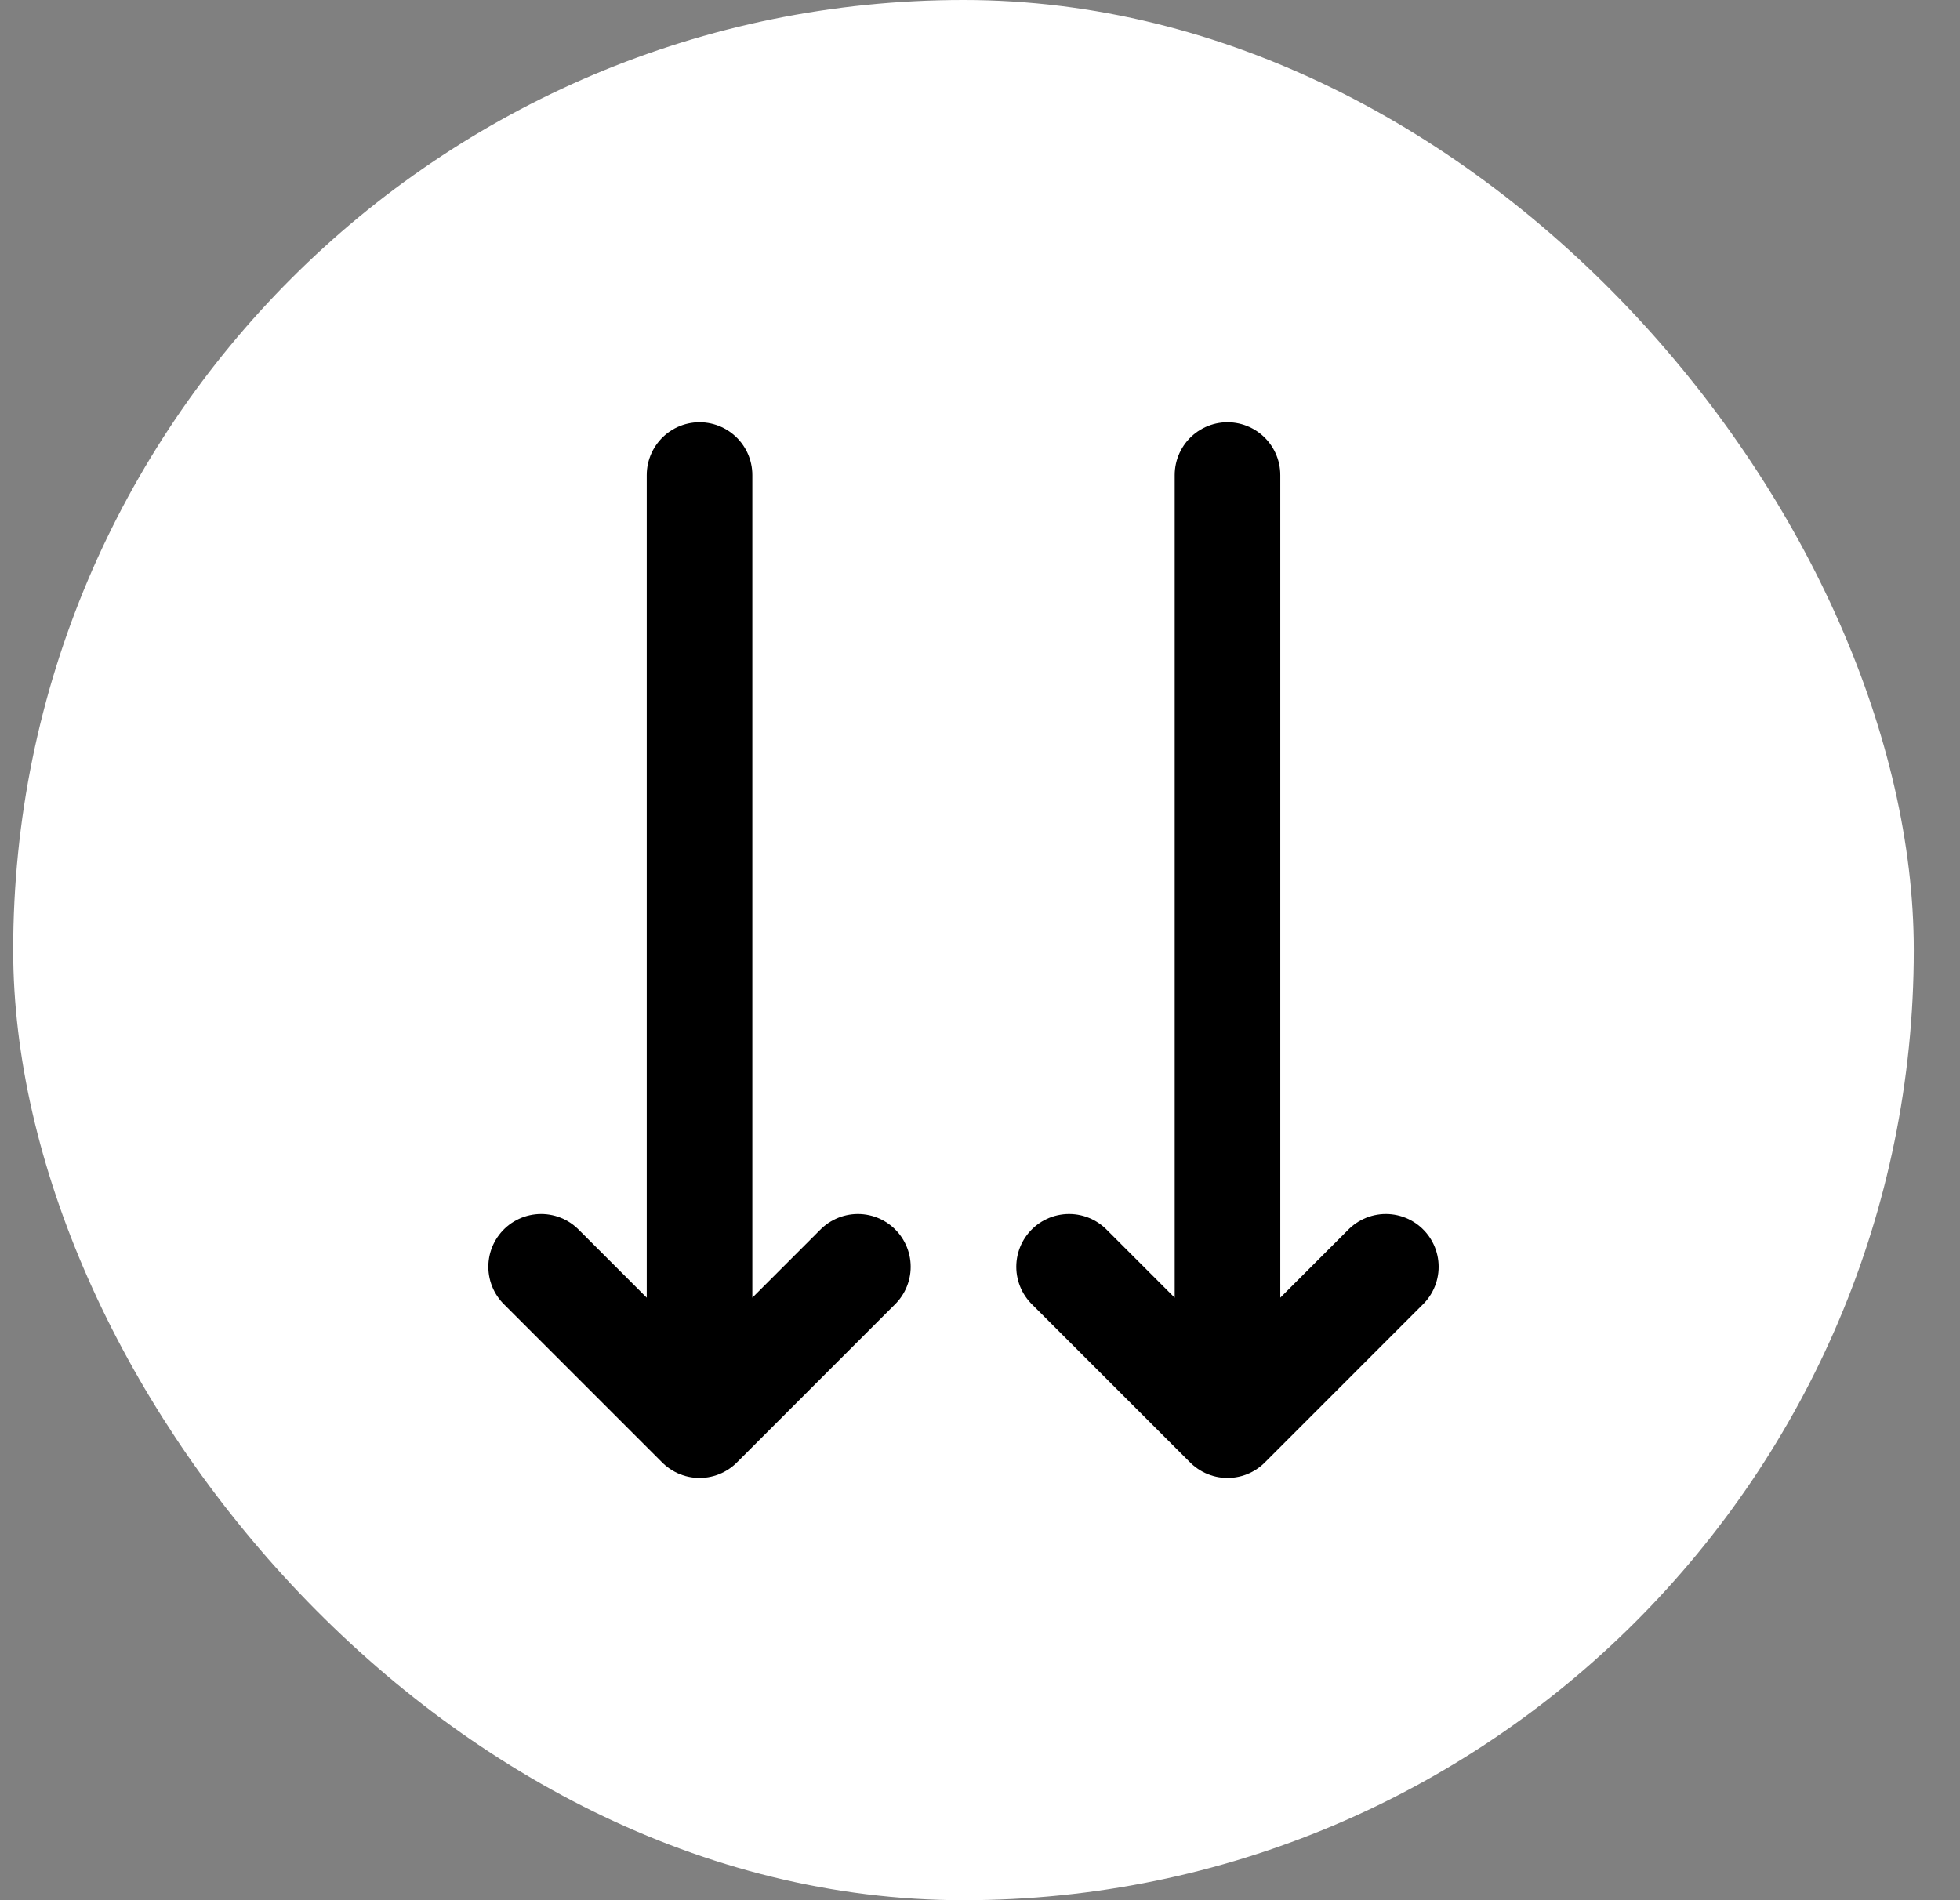 <svg width="33" height="32" viewBox="0 0 33 32" fill="none" xmlns="http://www.w3.org/2000/svg">
<rect x="0" y="0" width="33" height="32" fill="#808080" stroke="none"/>
<rect x="32.222" y="32" width="32" height="32" rx="16" transform="rotate(-180 32.222 32)" fill="white"/>
<path d="M11.778 24L11.778 8M11.778 24L9.111 21.333M11.778 24L14.444 21.333M23.333 21.333L20.667 24M20.667 24L18 21.333M20.667 24L20.667 8" stroke="black" stroke-width="1.778" stroke-linecap="round" stroke-linejoin="round"/>
</svg>
